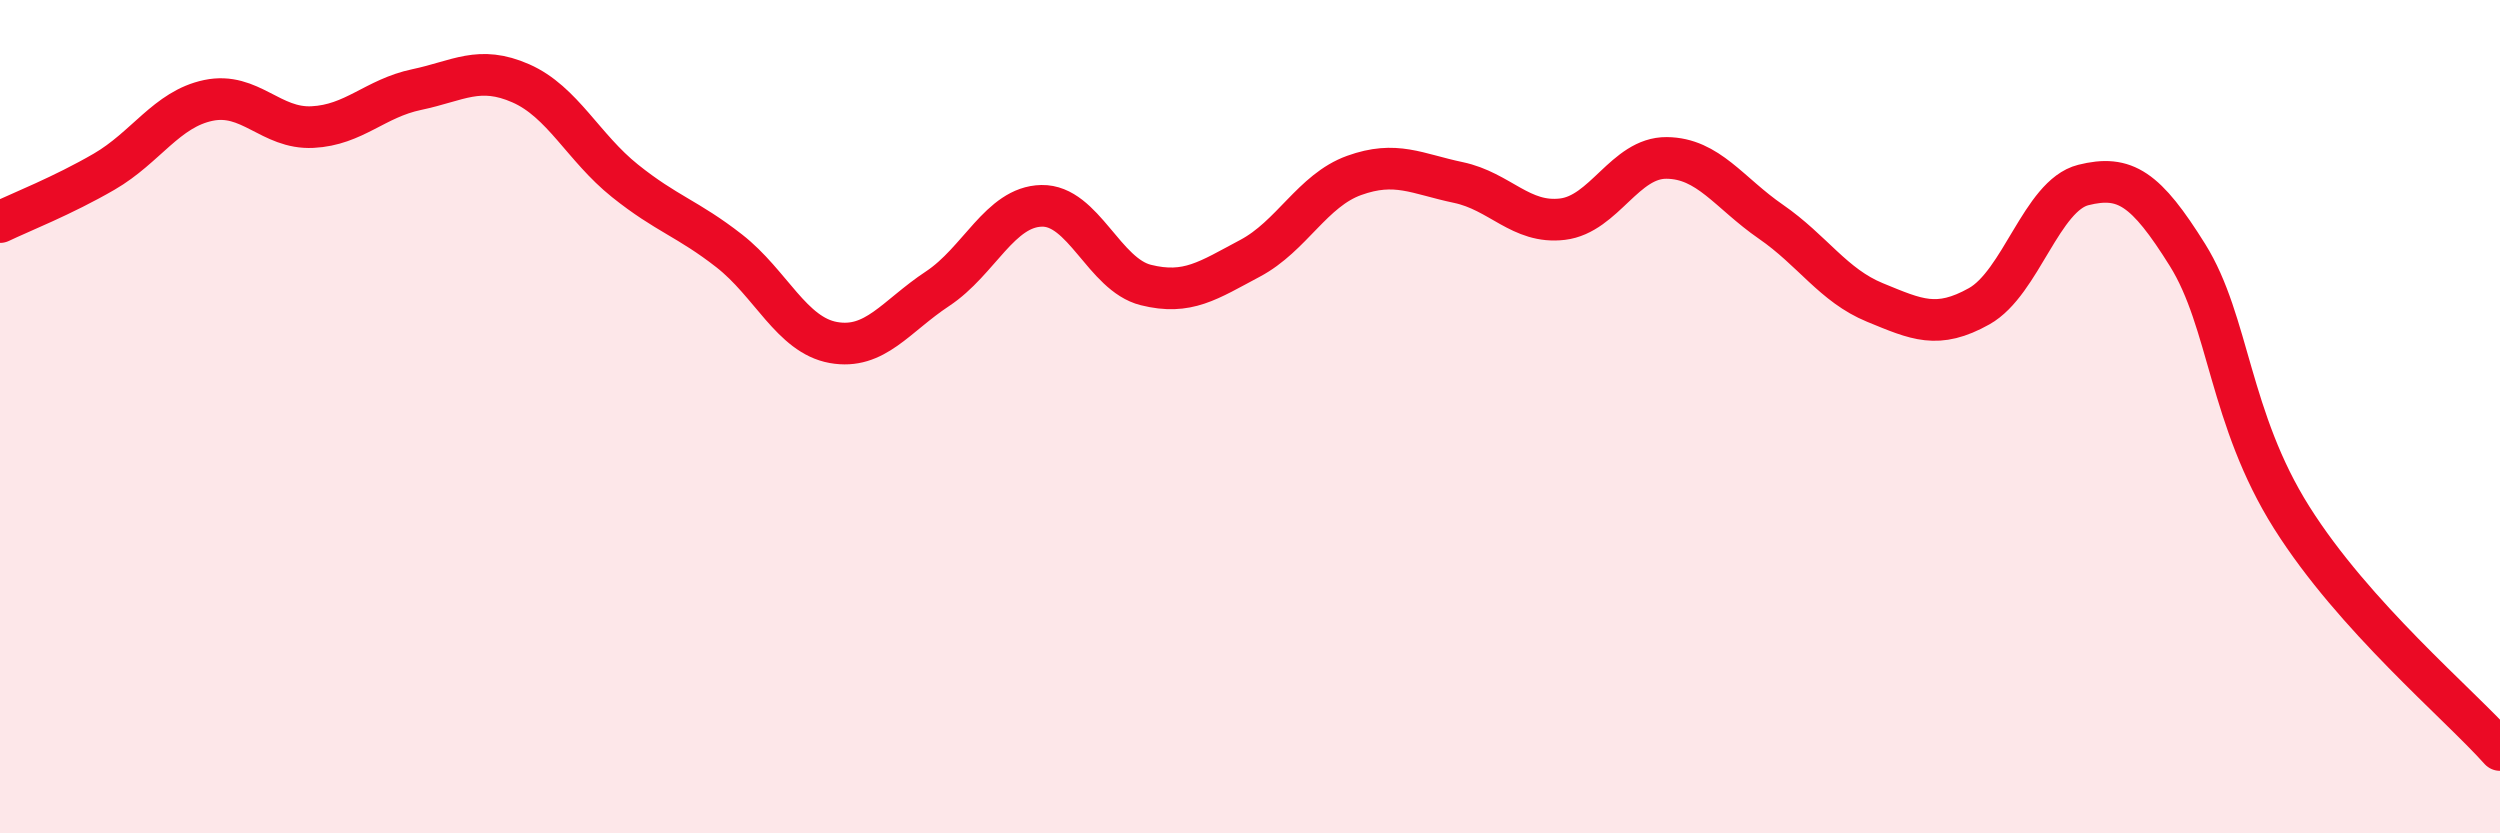 
    <svg width="60" height="20" viewBox="0 0 60 20" xmlns="http://www.w3.org/2000/svg">
      <path
        d="M 0,5.33 C 0.5,5.09 1.5,4.7 2.5,4.12 C 3.5,3.54 4,2.62 5,2.41 C 6,2.2 6.5,3.1 7.5,3.05 C 8.5,3 9,2.36 10,2.15 C 11,1.94 11.5,1.56 12.5,2 C 13.5,2.44 14,3.54 15,4.34 C 16,5.14 16.5,5.24 17.5,6.02 C 18.5,6.8 19,8.04 20,8.22 C 21,8.4 21.5,7.59 22.5,6.93 C 23.5,6.27 24,4.96 25,4.94 C 26,4.92 26.5,6.59 27.5,6.84 C 28.5,7.09 29,6.73 30,6.2 C 31,5.67 31.5,4.57 32.5,4.21 C 33.5,3.85 34,4.17 35,4.38 C 36,4.59 36.5,5.38 37.5,5.26 C 38.5,5.14 39,3.78 40,3.79 C 41,3.8 41.5,4.63 42.5,5.32 C 43.5,6.01 44,6.85 45,7.26 C 46,7.67 46.5,7.91 47.5,7.35 C 48.5,6.79 49,4.69 50,4.44 C 51,4.19 51.5,4.52 52.5,6.12 C 53.5,7.72 53.5,10.04 55,12.42 C 56.5,14.8 59,16.88 60,18L60 20L0 20Z"
        fill="#EB0A25"
        opacity="0.1"
        stroke-linecap="round"
        stroke-linejoin="round"
      />
      <path
        d="M 0,5.33 C 0.5,5.09 1.5,4.7 2.5,4.12 C 3.5,3.54 4,2.62 5,2.41 C 6,2.2 6.5,3.1 7.5,3.05 C 8.5,3 9,2.36 10,2.15 C 11,1.94 11.5,1.56 12.5,2 C 13.5,2.44 14,3.54 15,4.34 C 16,5.14 16.5,5.24 17.5,6.02 C 18.5,6.8 19,8.04 20,8.22 C 21,8.4 21.5,7.59 22.5,6.93 C 23.5,6.27 24,4.96 25,4.94 C 26,4.92 26.5,6.59 27.5,6.84 C 28.5,7.09 29,6.73 30,6.2 C 31,5.67 31.5,4.57 32.5,4.21 C 33.5,3.85 34,4.17 35,4.38 C 36,4.59 36.5,5.38 37.5,5.26 C 38.5,5.14 39,3.78 40,3.79 C 41,3.8 41.5,4.63 42.5,5.32 C 43.5,6.01 44,6.85 45,7.26 C 46,7.67 46.5,7.91 47.5,7.35 C 48.5,6.79 49,4.69 50,4.44 C 51,4.19 51.5,4.52 52.5,6.12 C 53.5,7.72 53.5,10.04 55,12.42 C 56.5,14.8 59,16.88 60,18"
        stroke="#EB0A25"
        stroke-width="1"
        fill="none"
        stroke-linecap="round"
        stroke-linejoin="round"
      />
    </svg>
  